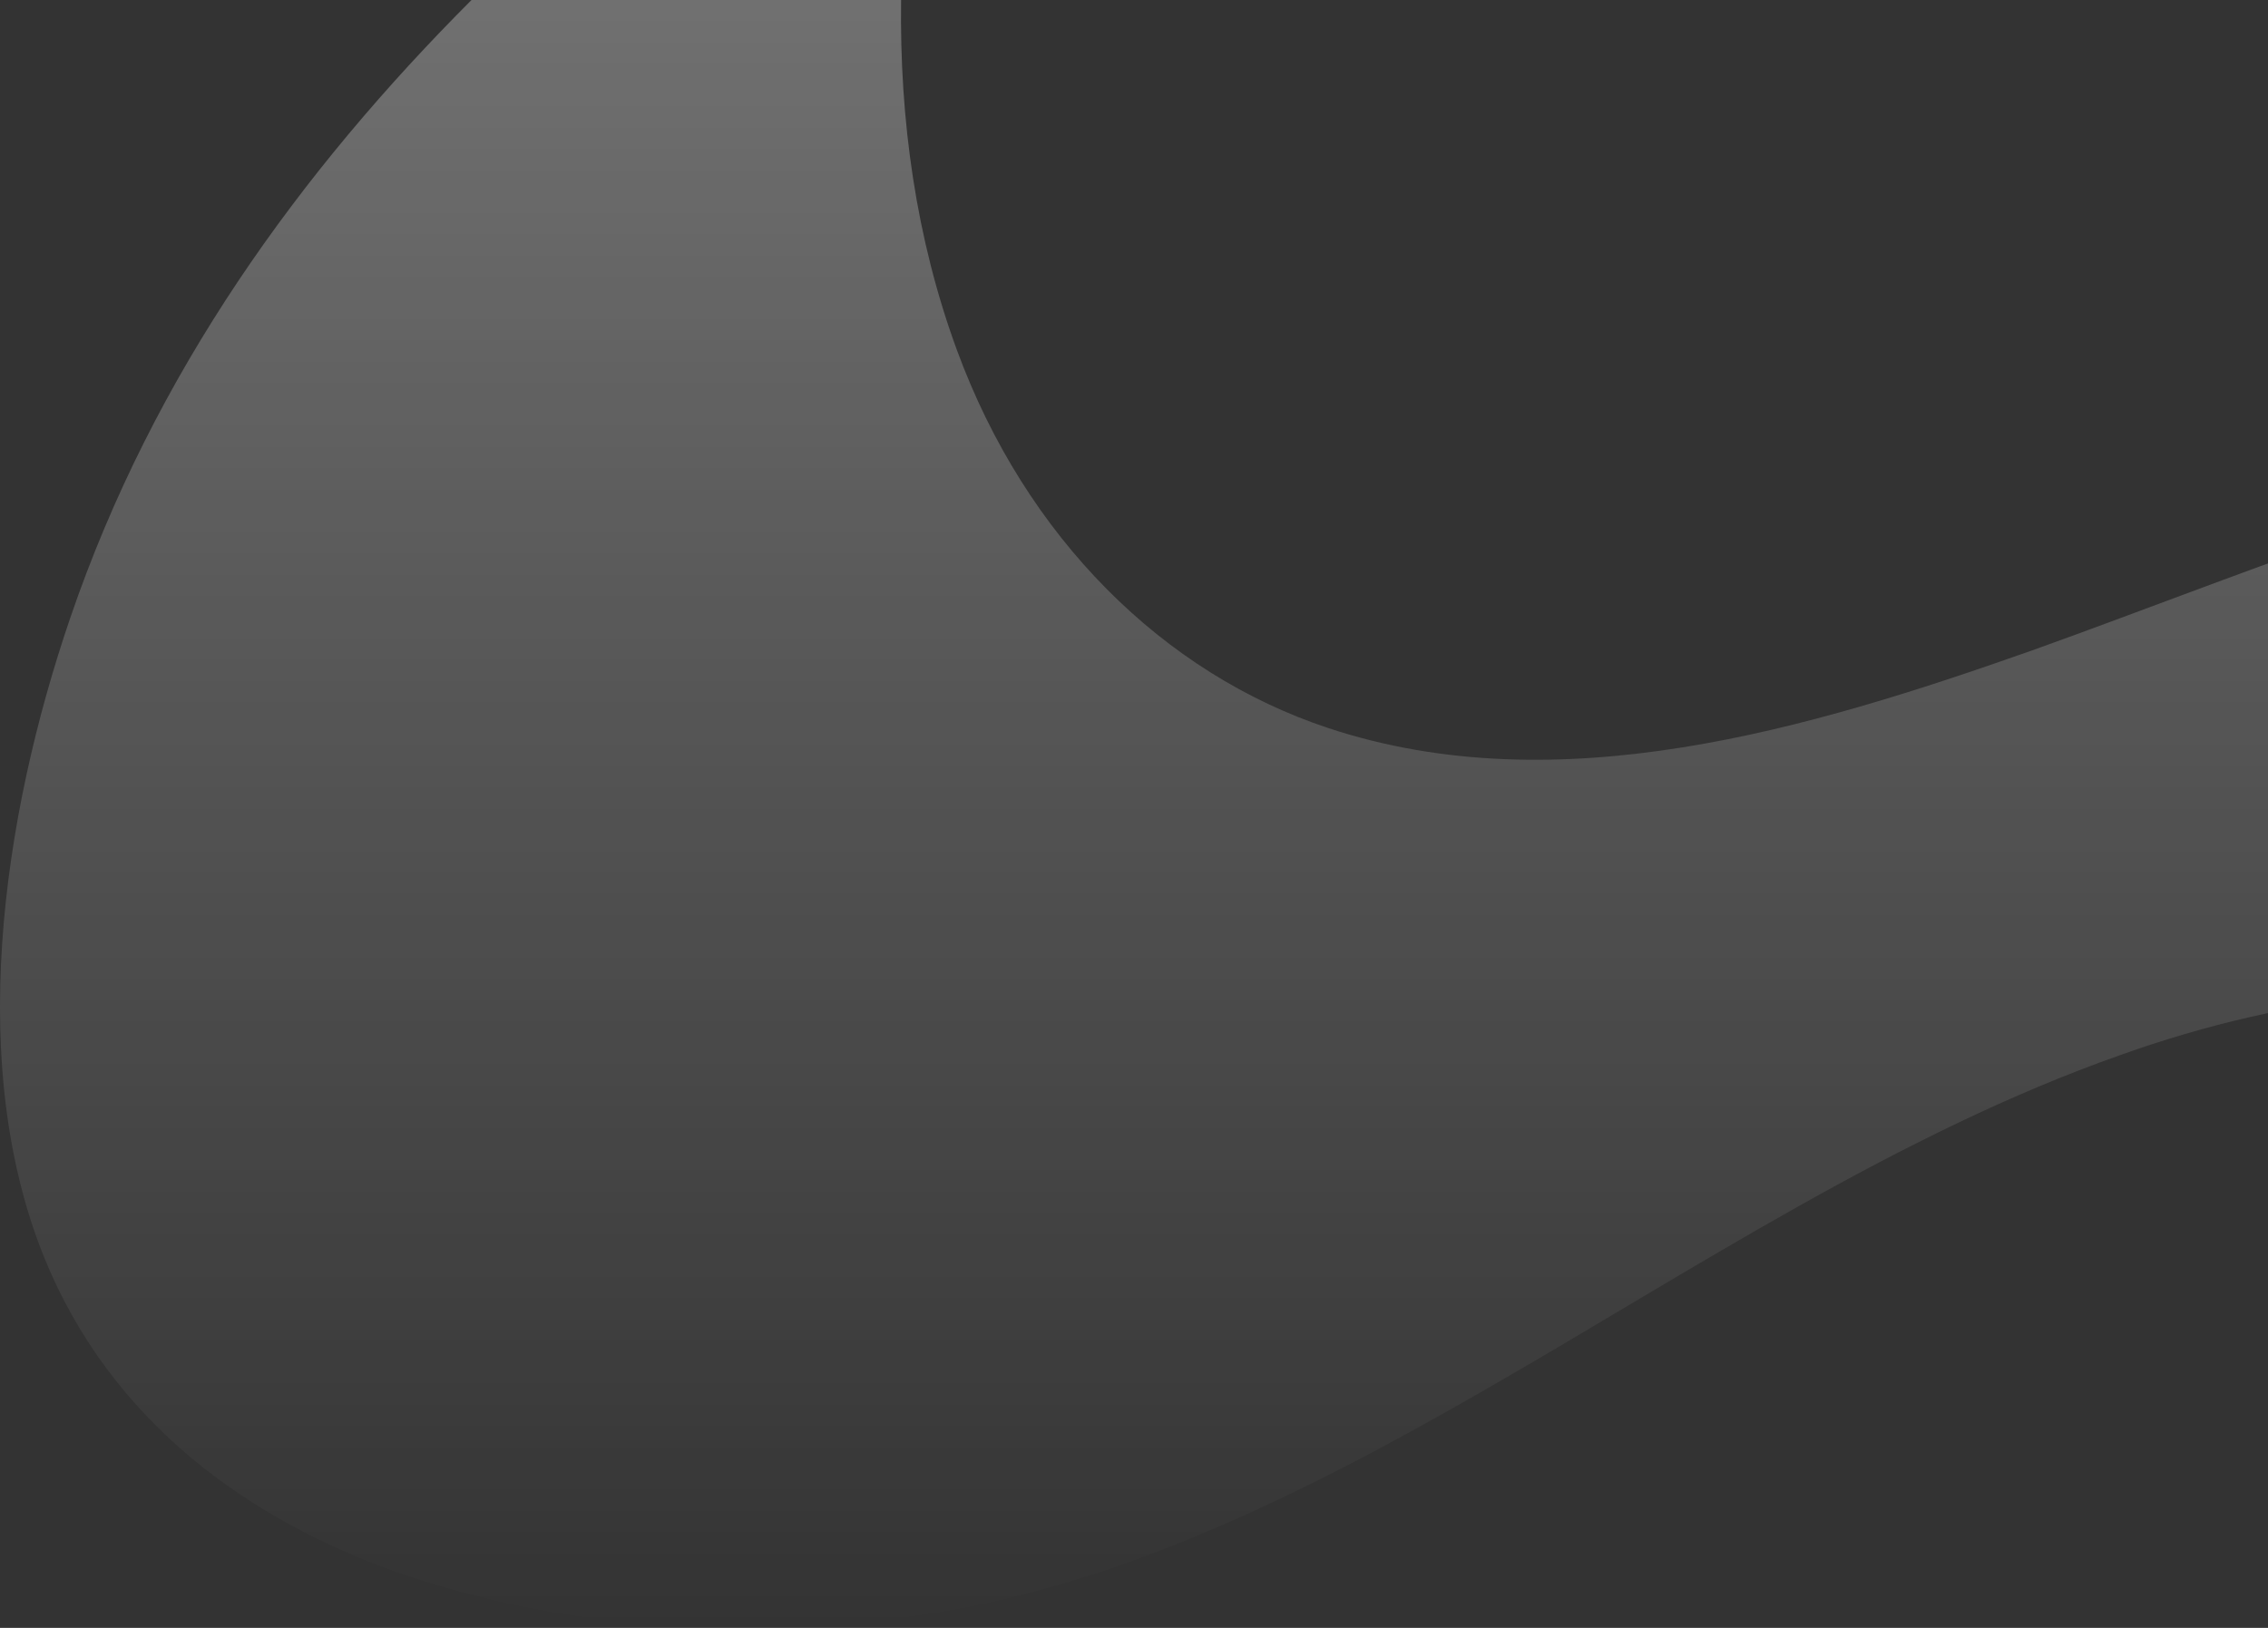 <svg width="156" height="112" viewBox="0 0 156 112" fill="none" xmlns="http://www.w3.org/2000/svg">
<rect x="0" y="0" width="156" height="112" fill="#333333" stroke="none"/>
<path opacity="0.3" d="M139.707 44.773C124.448 50.157 107.188 55.336 91.356 50.089C80.04 46.34 70.553 37.004 65.809 24.056C63.009 16.424 61.866 8.246 61.98 0H32.432C20.659 11.79 10.6 25.624 4.828 42.524C0.198 56.086 -2.545 73.736 3.399 87.365C8.371 98.746 18.259 105.152 28.26 108.491C39.176 112.103 50.835 112.716 62.094 111.285C76.268 109.513 89.47 102.903 102.158 95.611C116.503 87.365 130.563 77.961 145.88 72.577C157.482 68.42 170.055 66.921 182 69.442V30.939C167.655 33.869 153.767 39.73 139.707 44.773Z" fill="url(#paint0_linear_400_4601)"/>
<defs>
<linearGradient id="paint0_linear_400_4601" x1="91" y1="0" x2="91" y2="112" gradientUnits="userSpaceOnUse">
<stop stop-color="white"/>
<stop offset="1" stop-color="white" stop-opacity="0"/>
</linearGradient>
</defs>
</svg>
